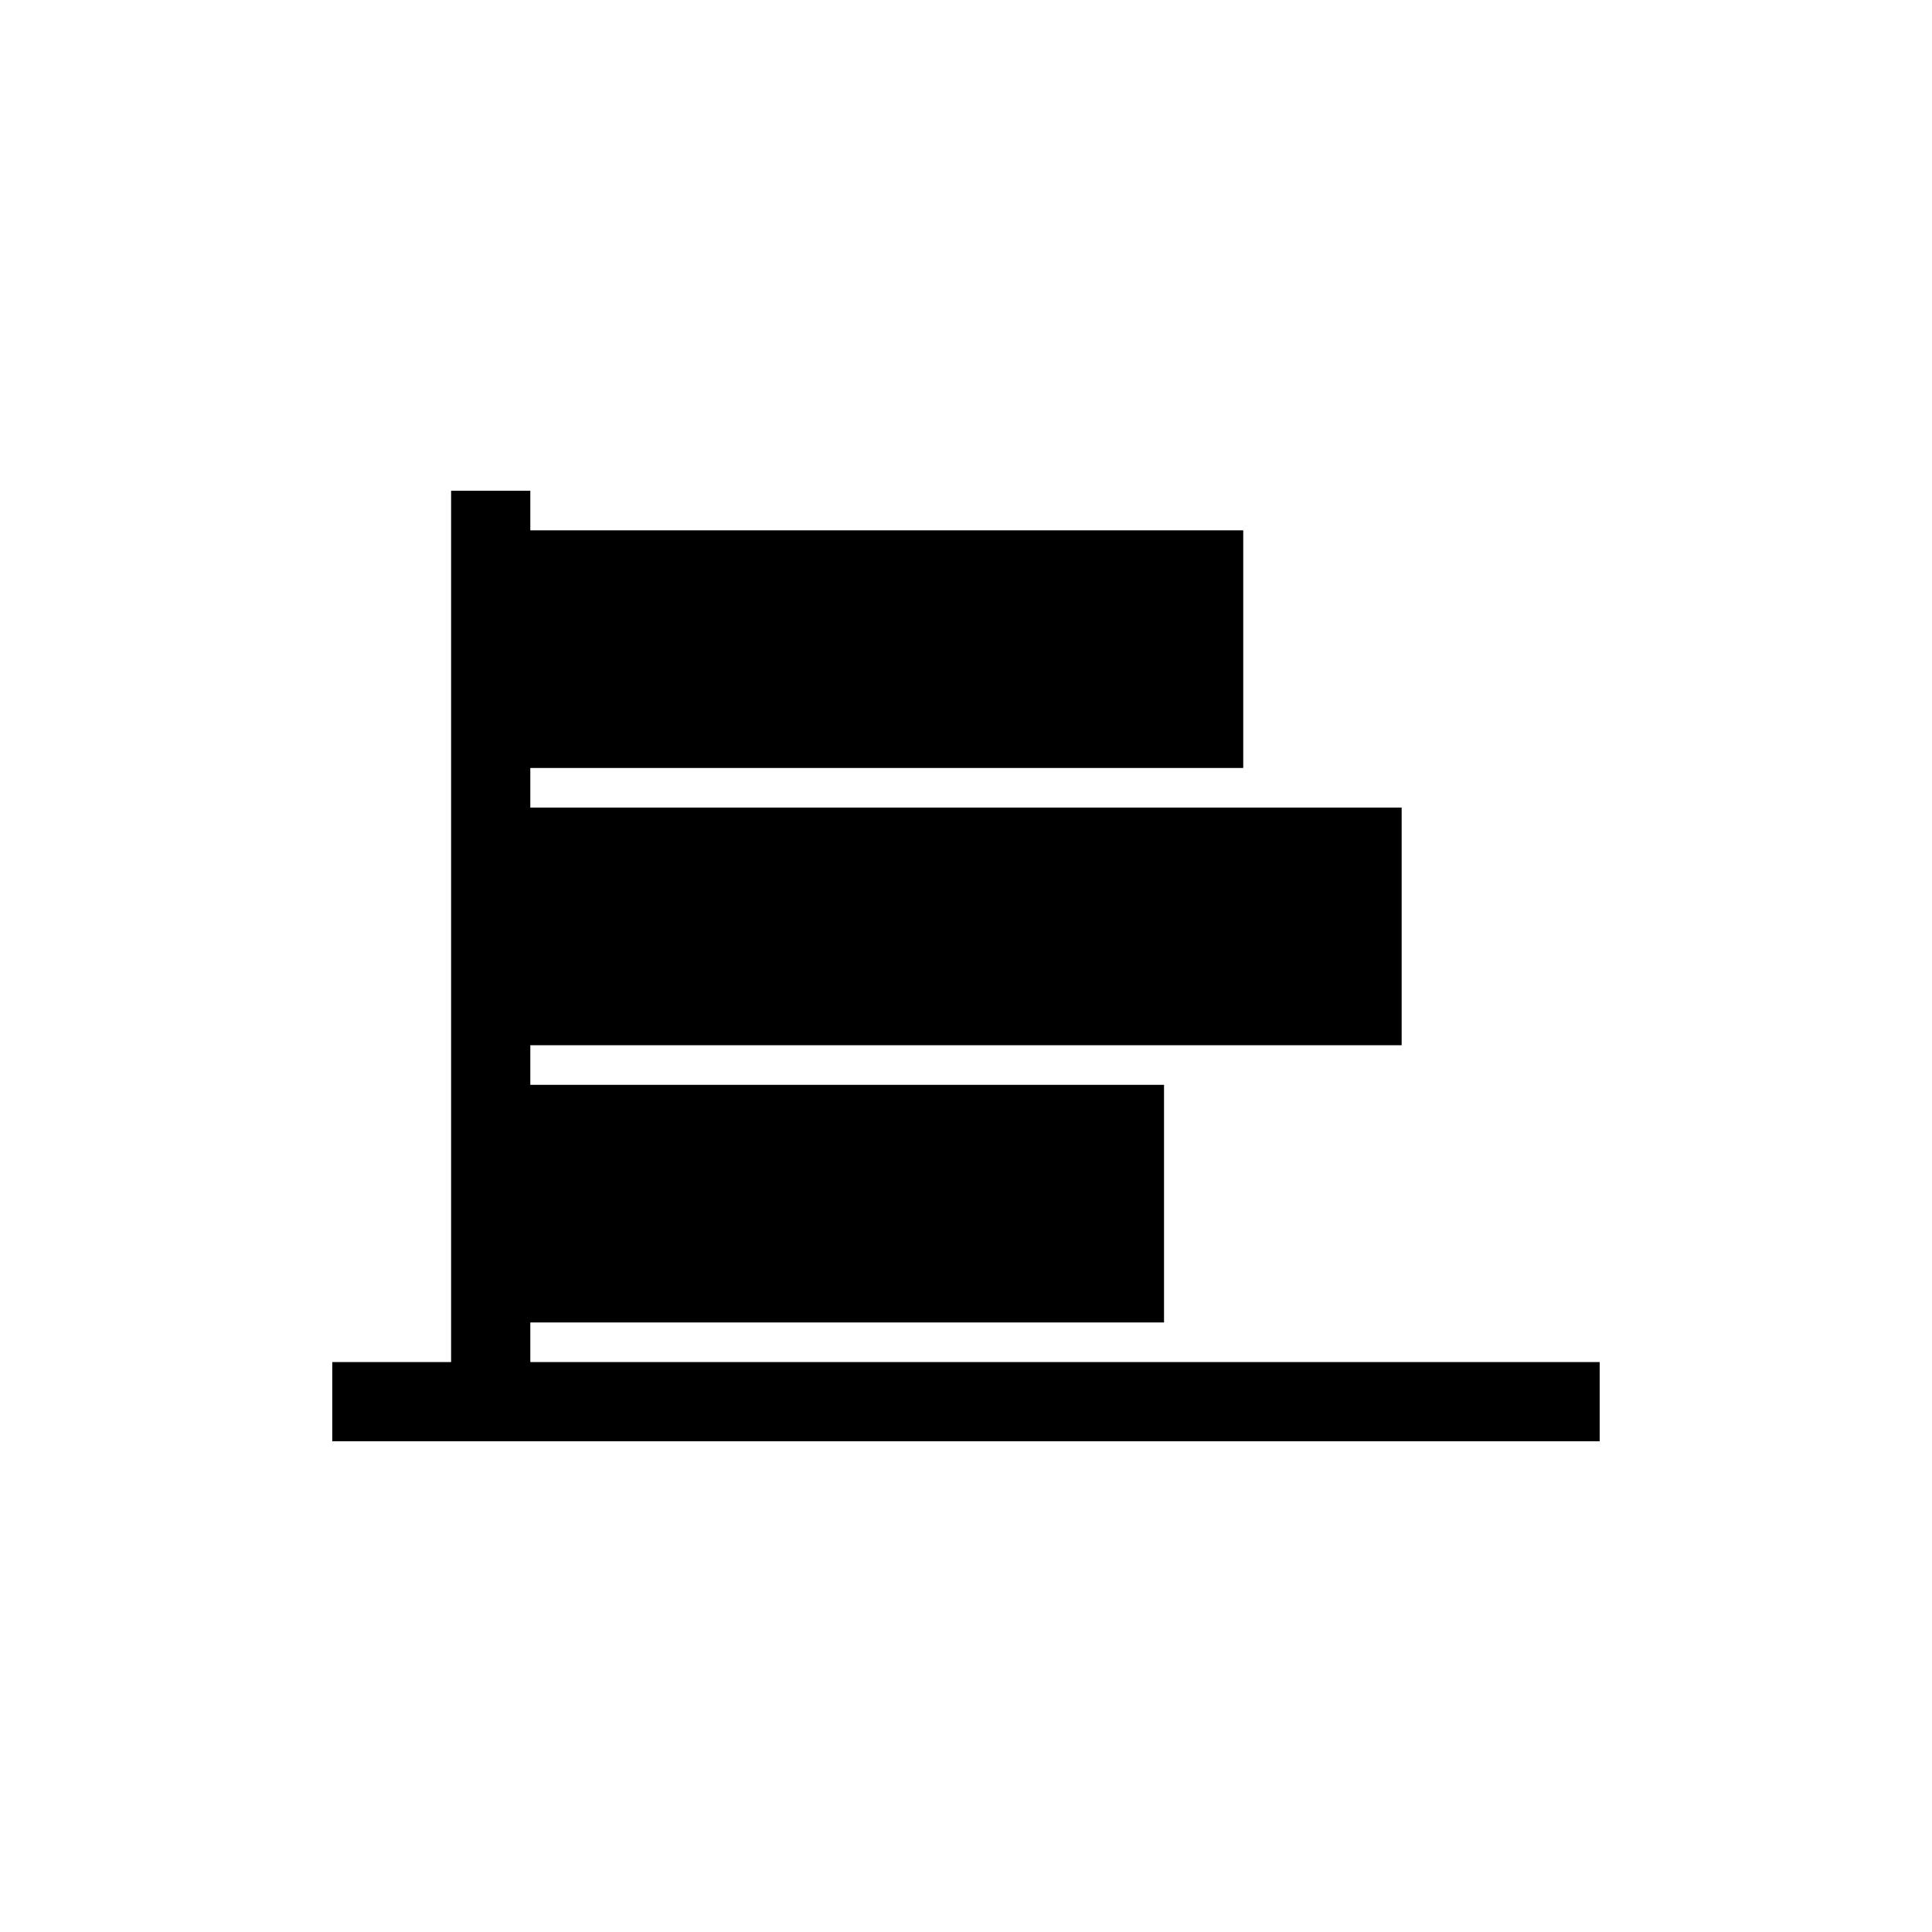<?xml version="1.0" encoding="UTF-8"?>
<!-- Uploaded to: SVG Repo, www.svgrepo.com, Generator: SVG Repo Mixer Tools -->
<svg fill="#000000" width="800px" height="800px" version="1.1" viewBox="144 144 512 512" xmlns="http://www.w3.org/2000/svg">
 <path d="m284.54 504.96v-10.496h167.94v-62.973h-167.94v-10.496h230.91v-62.977h-230.91v-10.496h188.93v-62.977h-188.93v-10.496h-20.992v230.91h-31.488v20.992h335.87v-20.992z"/>
</svg>